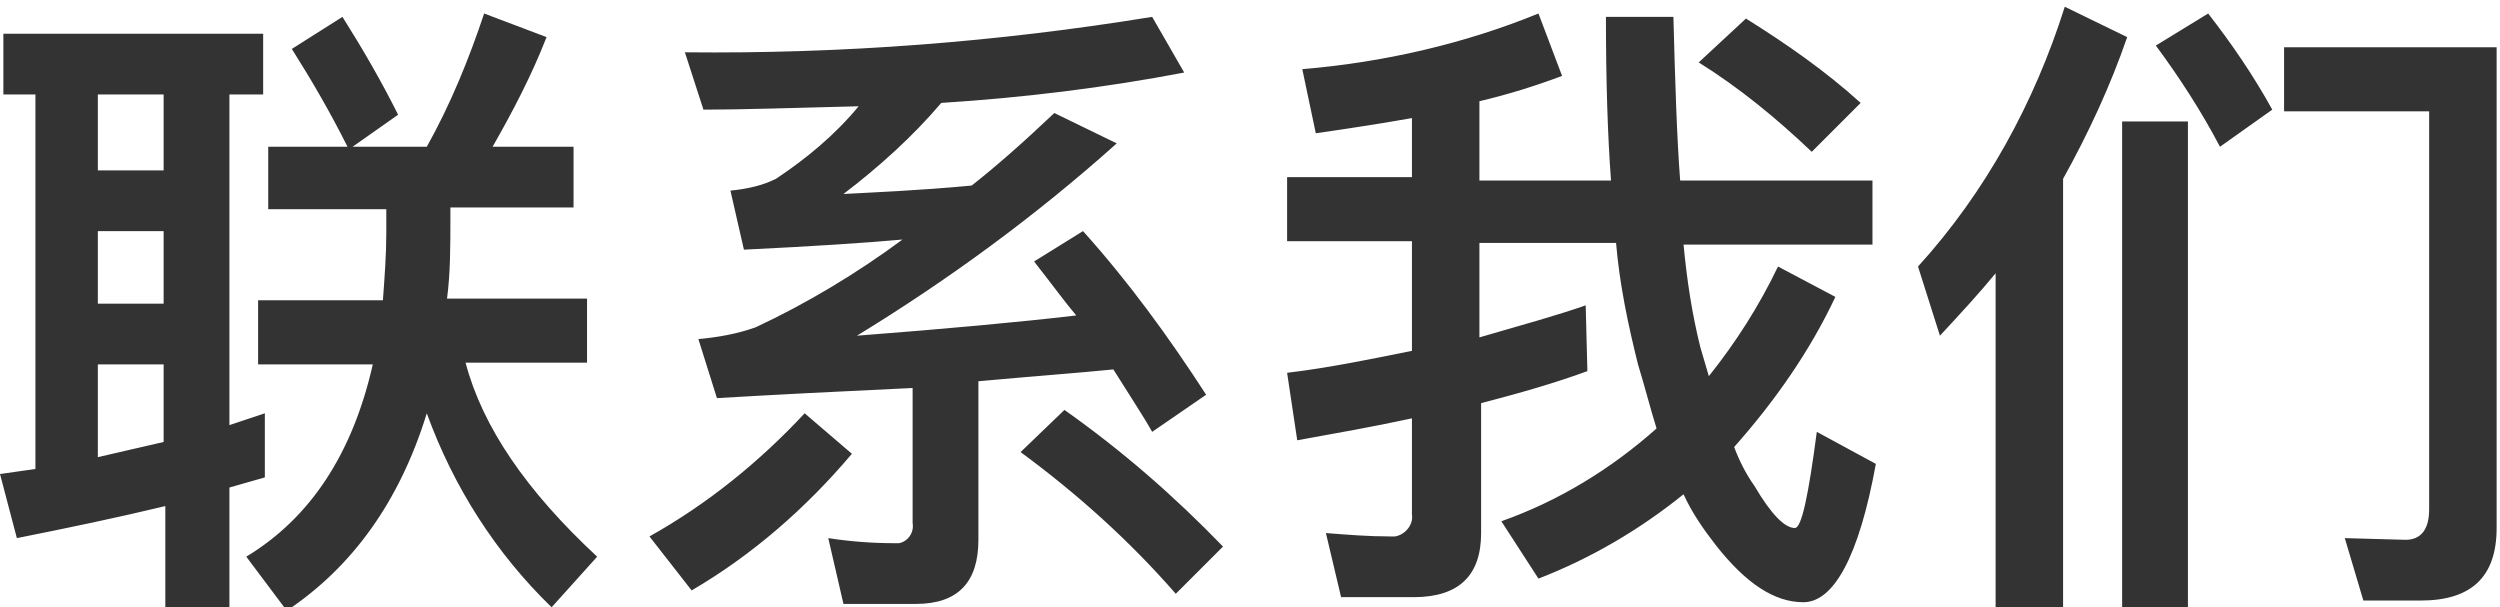 <?xml version="1.0" encoding="utf-8"?>
<!-- Generator: Adobe Illustrator 22.0.0, SVG Export Plug-In . SVG Version: 6.00 Build 0)  -->
<svg version="1.1" id="图层_1" xmlns="http://www.w3.org/2000/svg" xmlns:xlink="http://www.w3.org/1999/xlink" x="0px" y="0px"
	 viewBox="0 0 148.2 36" style="enable-background:new 0 0 148.2 36;" xml:space="preserve">
<style type="text/css">
	.st0{fill:#333333;}
</style>
<path id="联系我们" class="st0" d="M15.9,12.4h7v1.4c0,1.3-0.1,2.6-0.2,4h-7.4v3.8h6.8c-1.2,5.3-3.7,9.1-7.5,11.4l2.4,3.2
	c3.9-2.6,6.7-6.5,8.3-11.7c1.6,4.4,4.1,8.3,7.4,11.5l2.7-3c-4.2-3.9-6.8-7.7-7.8-11.5h7.2v-3.8h-8.3c0.2-1.5,0.2-3.1,0.2-4.9v-0.5
	h7.3V8.7h-4.8c1.2-2.1,2.3-4.2,3.2-6.5l-3.7-1.4c-0.9,2.7-2,5.4-3.4,7.9h-4.4l2.7-1.9c-1-2-2.1-3.9-3.3-5.8l-3,1.9
	c1.2,1.9,2.3,3.8,3.3,5.8h-4.7V12.4z M0.2,5.6h1.9v22.2L0,28.1l1,3.8c3-0.6,5.9-1.2,8.8-1.9v6h3.8v-7.1l2.1-0.6v-3.8l-2.1,0.7V5.6h2
	V2H0.2V5.6z M5.8,21.6h3.9v4.6l-3.9,0.9L5.8,21.6L5.8,21.6z M5.8,13.7h3.9V18H5.8L5.8,13.7L5.8,13.7z M5.8,5.6h3.9v4.5H5.8L5.8,5.6
	L5.8,5.6z M54.3,35.8c2.5,0,3.7-1.3,3.7-3.8v-9.4c3.3-0.3,6-0.5,8-0.7c1,1.6,1.8,2.8,2.3,3.7l3.2-2.2c-2.2-3.4-4.6-6.7-7.3-9.7
	l-2.9,1.8c1.1,1.4,1.9,2.5,2.5,3.2c-3.4,0.4-7.8,0.8-13,1.2c5.4-3.3,10.6-7.1,15.4-11.4l-3.7-1.8C60.6,8.5,59,9.9,57.6,11
	c-3.2,0.3-5.8,0.4-7.6,0.5c2.1-1.6,4.1-3.4,5.8-5.4c4.8-0.3,9.7-0.9,14.4-1.8L68.3,1c-9.2,1.5-18.4,2.2-27.7,2.1l1.1,3.4
	c2.2,0,5.2-0.1,9.2-0.2c-1.4,1.7-3.1,3.1-4.9,4.3c-0.8,0.4-1.7,0.6-2.7,0.7l0.8,3.5c4.1-0.2,7.2-0.4,9.4-0.6c-2.7,2-5.7,3.8-8.7,5.2
	c-1.1,0.4-2.3,0.6-3.4,0.7l1.1,3.5c3.4-0.2,7.3-0.4,11.6-0.6V31c0.1,0.6-0.3,1.1-0.8,1.2c-0.1,0-0.2,0-0.3,0c-1.3,0-2.6-0.1-3.9-0.3
	l0.9,3.9L54.3,35.8L54.3,35.8z M60.5,26.8c3.4,2.5,6.5,5.3,9.2,8.4l2.8-2.8c-2.9-3-6-5.7-9.4-8.1L60.5,26.8z M47.7,24.5
	c-2.7,2.9-5.8,5.4-9.2,7.3l2.5,3.2c3.6-2.1,6.8-4.9,9.5-8.1L47.7,24.5z M94,18.1c-1.7,0.6-3.9,1.2-6.3,1.9v-5.6h8.1
	c0.2,2.4,0.7,4.8,1.3,7.2c0.4,1.3,0.7,2.5,1.1,3.8c-2.7,2.4-5.8,4.3-9.2,5.5l2.2,3.4c3.1-1.2,6-2.9,8.6-5c0.5,1.1,1.2,2.1,1.9,3
	c1.8,2.3,3.5,3.4,5.2,3.4c1.8,0,3.3-2.7,4.3-8.2l-3.5-1.9c-0.5,3.8-0.9,5.7-1.3,5.7c-0.6,0-1.4-0.8-2.4-2.5
	c-0.5-0.7-0.9-1.5-1.2-2.3c2.4-2.7,4.5-5.7,6-8.9l-3.4-1.8c-1.1,2.3-2.5,4.5-4.1,6.5l-0.5-1.7c-0.5-2-0.8-4-1-6.1H111v-3.8H99.6
	c-0.2-2.6-0.3-5.9-0.4-9.7h-4c0,3.8,0.1,7,0.3,9.7h-7.8V6c1.7-0.4,3.3-0.9,4.9-1.5l-1.4-3.7C86.8,2.6,82,3.7,77.2,4.1L78,7.9
	c2.1-0.3,4-0.6,5.7-0.9v3.5h-7.4v3.8h7.4v6.5c-2.5,0.5-4.9,1-7.4,1.3l0.6,4c2.2-0.4,4.5-0.8,6.8-1.3v5.7c0.1,0.6-0.4,1.2-1,1.3
	c-0.1,0-0.2,0-0.3,0c-1.3,0-2.5-0.1-3.8-0.2l0.9,3.8h4.3c2.7,0,4-1.3,4-3.8v-7.7c2.3-0.6,4.4-1.2,6.3-1.9L94,18.1L94,18.1z
	 M100.7,3.7c2.4,1.5,4.6,3.3,6.7,5.3l2.9-2.9c-2.1-1.9-4.4-3.5-6.8-5L100.7,3.7z M143.5,35.6c3,0,4.5-1.4,4.5-4.3V2.8h-12.6v3.8h8.6
	v23.6c0,1.2-0.5,1.8-1.4,1.8l-3.6-0.1l1.1,3.7H143.5L143.5,35.6z M127.8,2.7c1.4,1.9,2.7,3.9,3.8,6l3.1-2.2c-1.1-2-2.4-3.9-3.8-5.7
	L127.8,2.7z M122.4,0.4c-1.8,5.7-4.7,11-8.7,15.4l1.3,4.1c1.3-1.4,2.4-2.6,3.3-3.7V36h4V10.6c1.5-2.7,2.8-5.5,3.8-8.4L122.4,0.4z
	 M125.8,36h3.9V7.2h-3.9L125.8,36L125.8,36z"/>
</svg>
